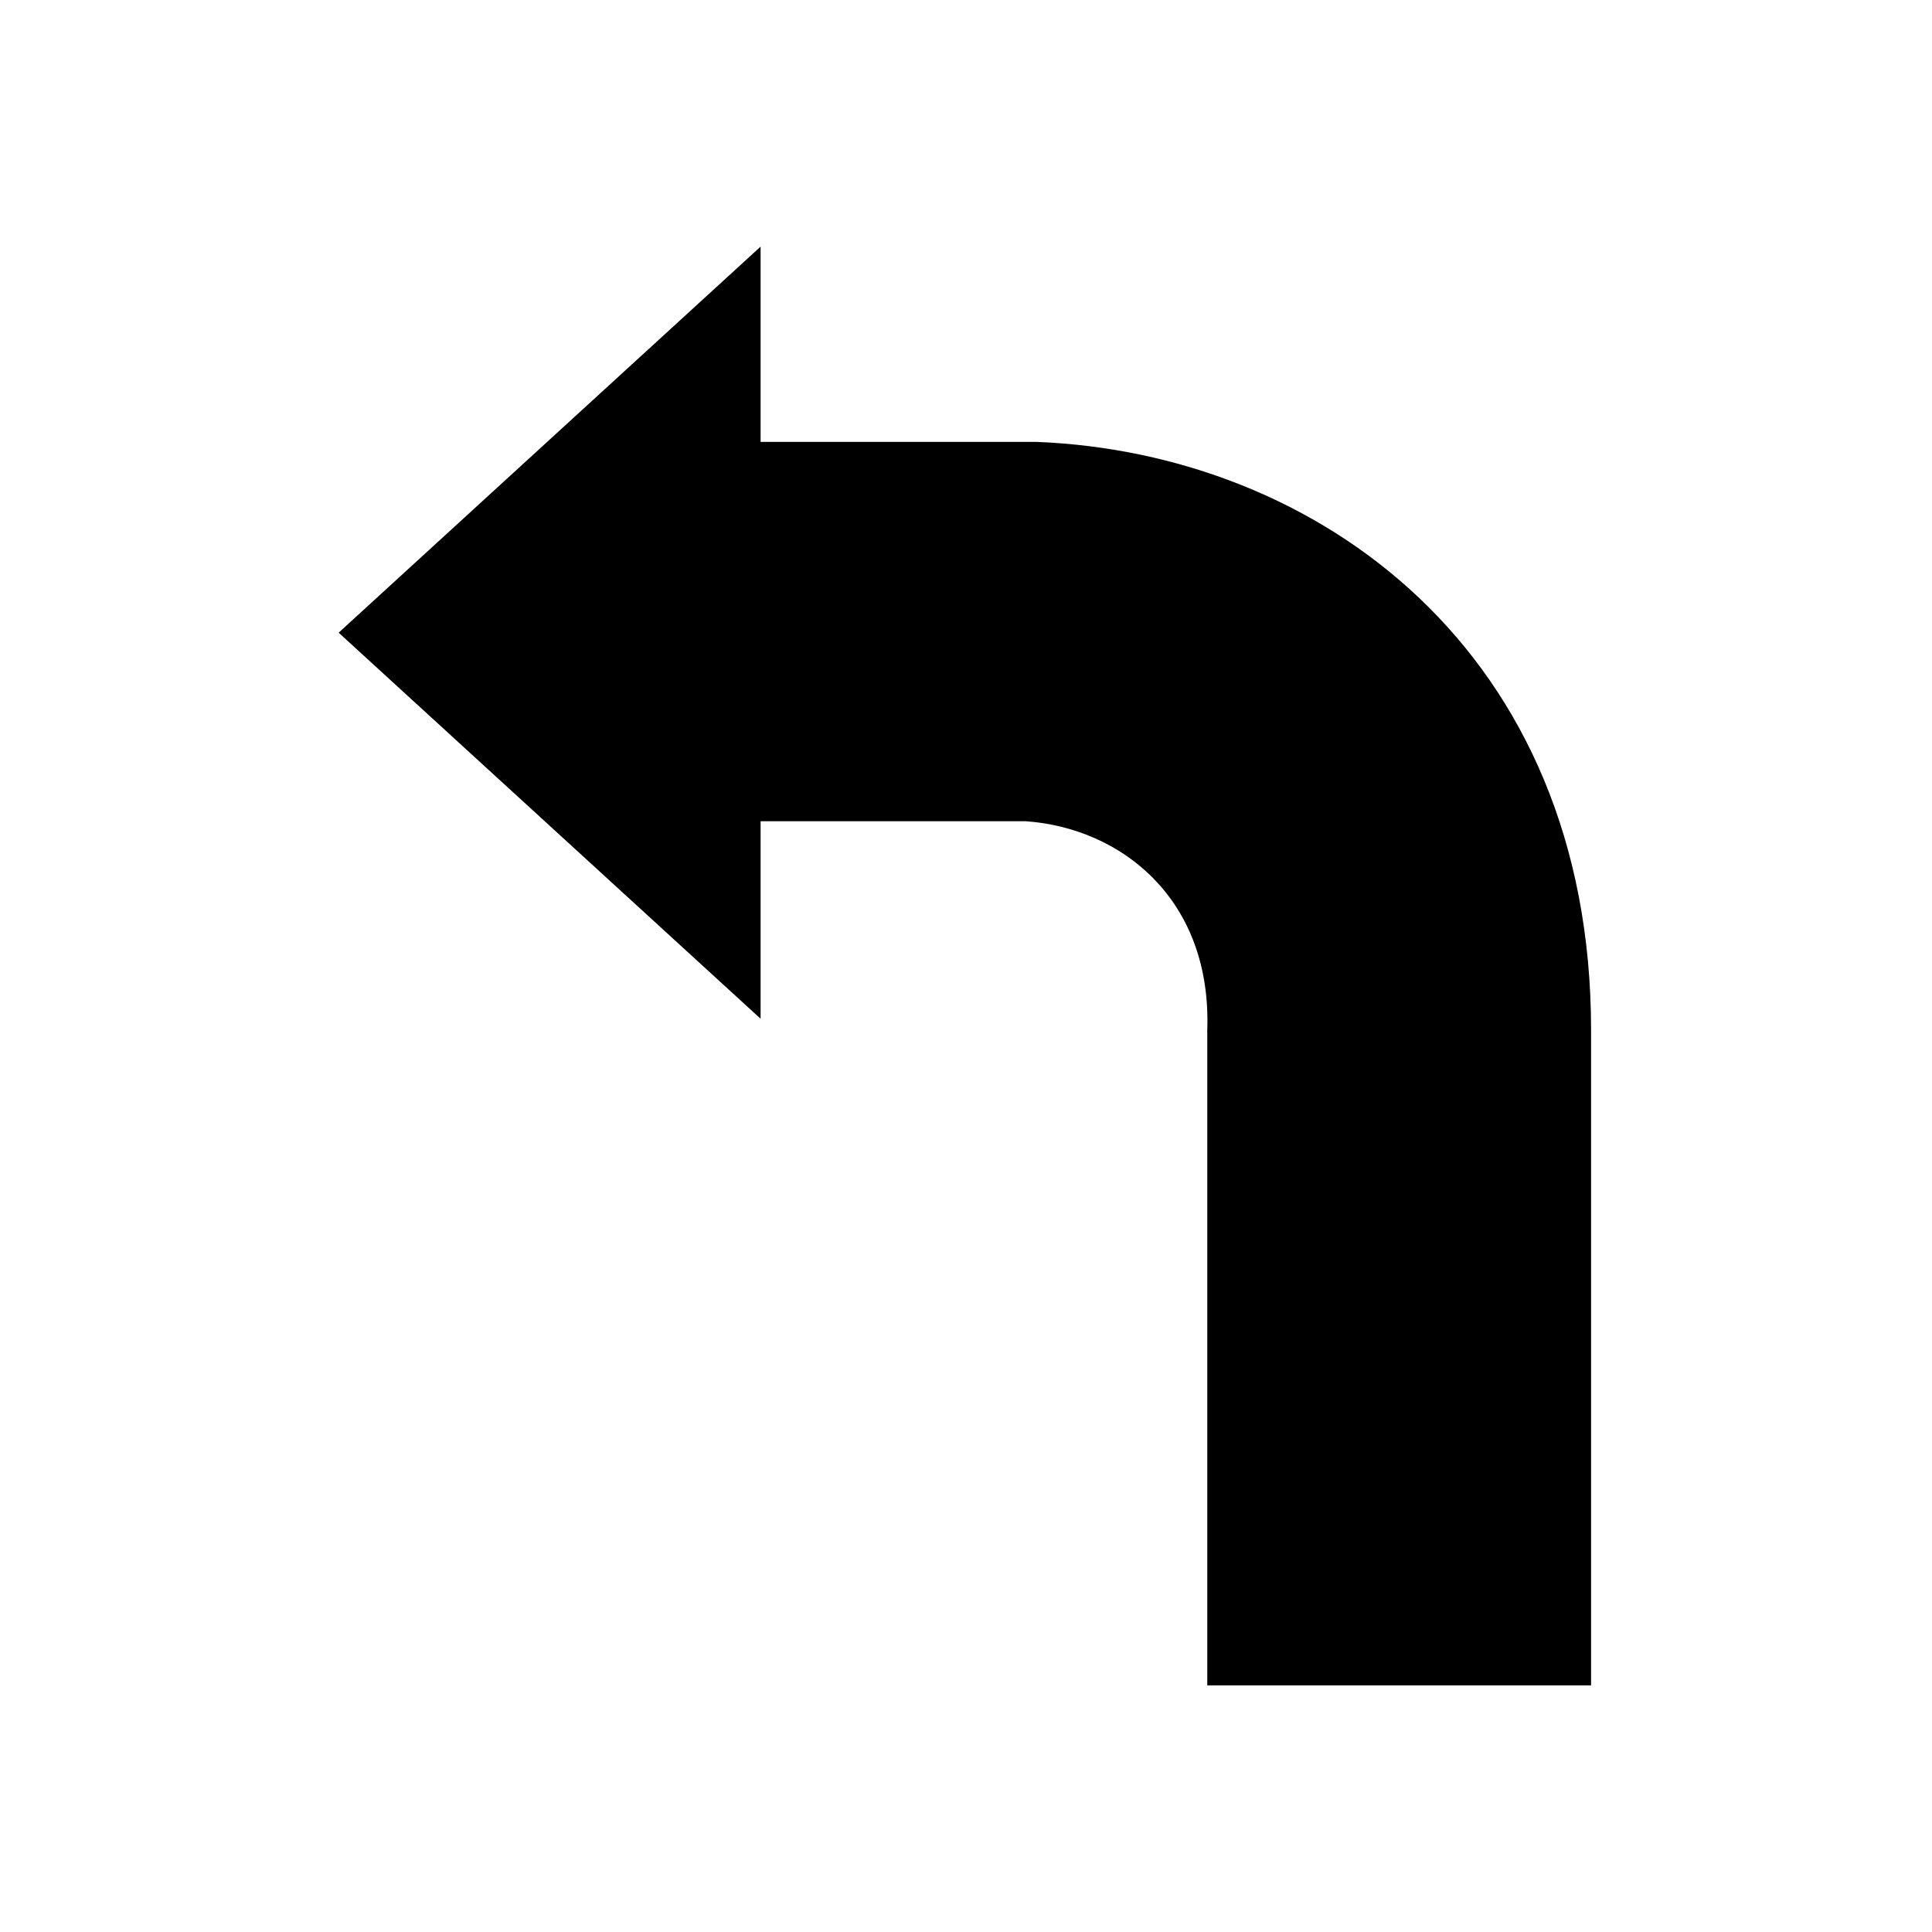 <?xml version="1.0" encoding="UTF-8"?>
<!-- Uploaded to: ICON Repo, www.svgrepo.com, Generator: ICON Repo Mixer Tools -->
<svg fill="#000000" width="800px" height="800px" version="1.1" viewBox="144 144 512 512" xmlns="http://www.w3.org/2000/svg">
 <path d="m415.76 361.63c25.578 1.785 49.371 20.82 48.18 55.316v173.69h101.71v-173.69c0-100.52-72.566-152.87-146.92-155.84h-73.164v-51.75l-111.82 102.31 111.82 102.31v-52.344h70.188z" fill-rule="evenodd"/>
</svg>